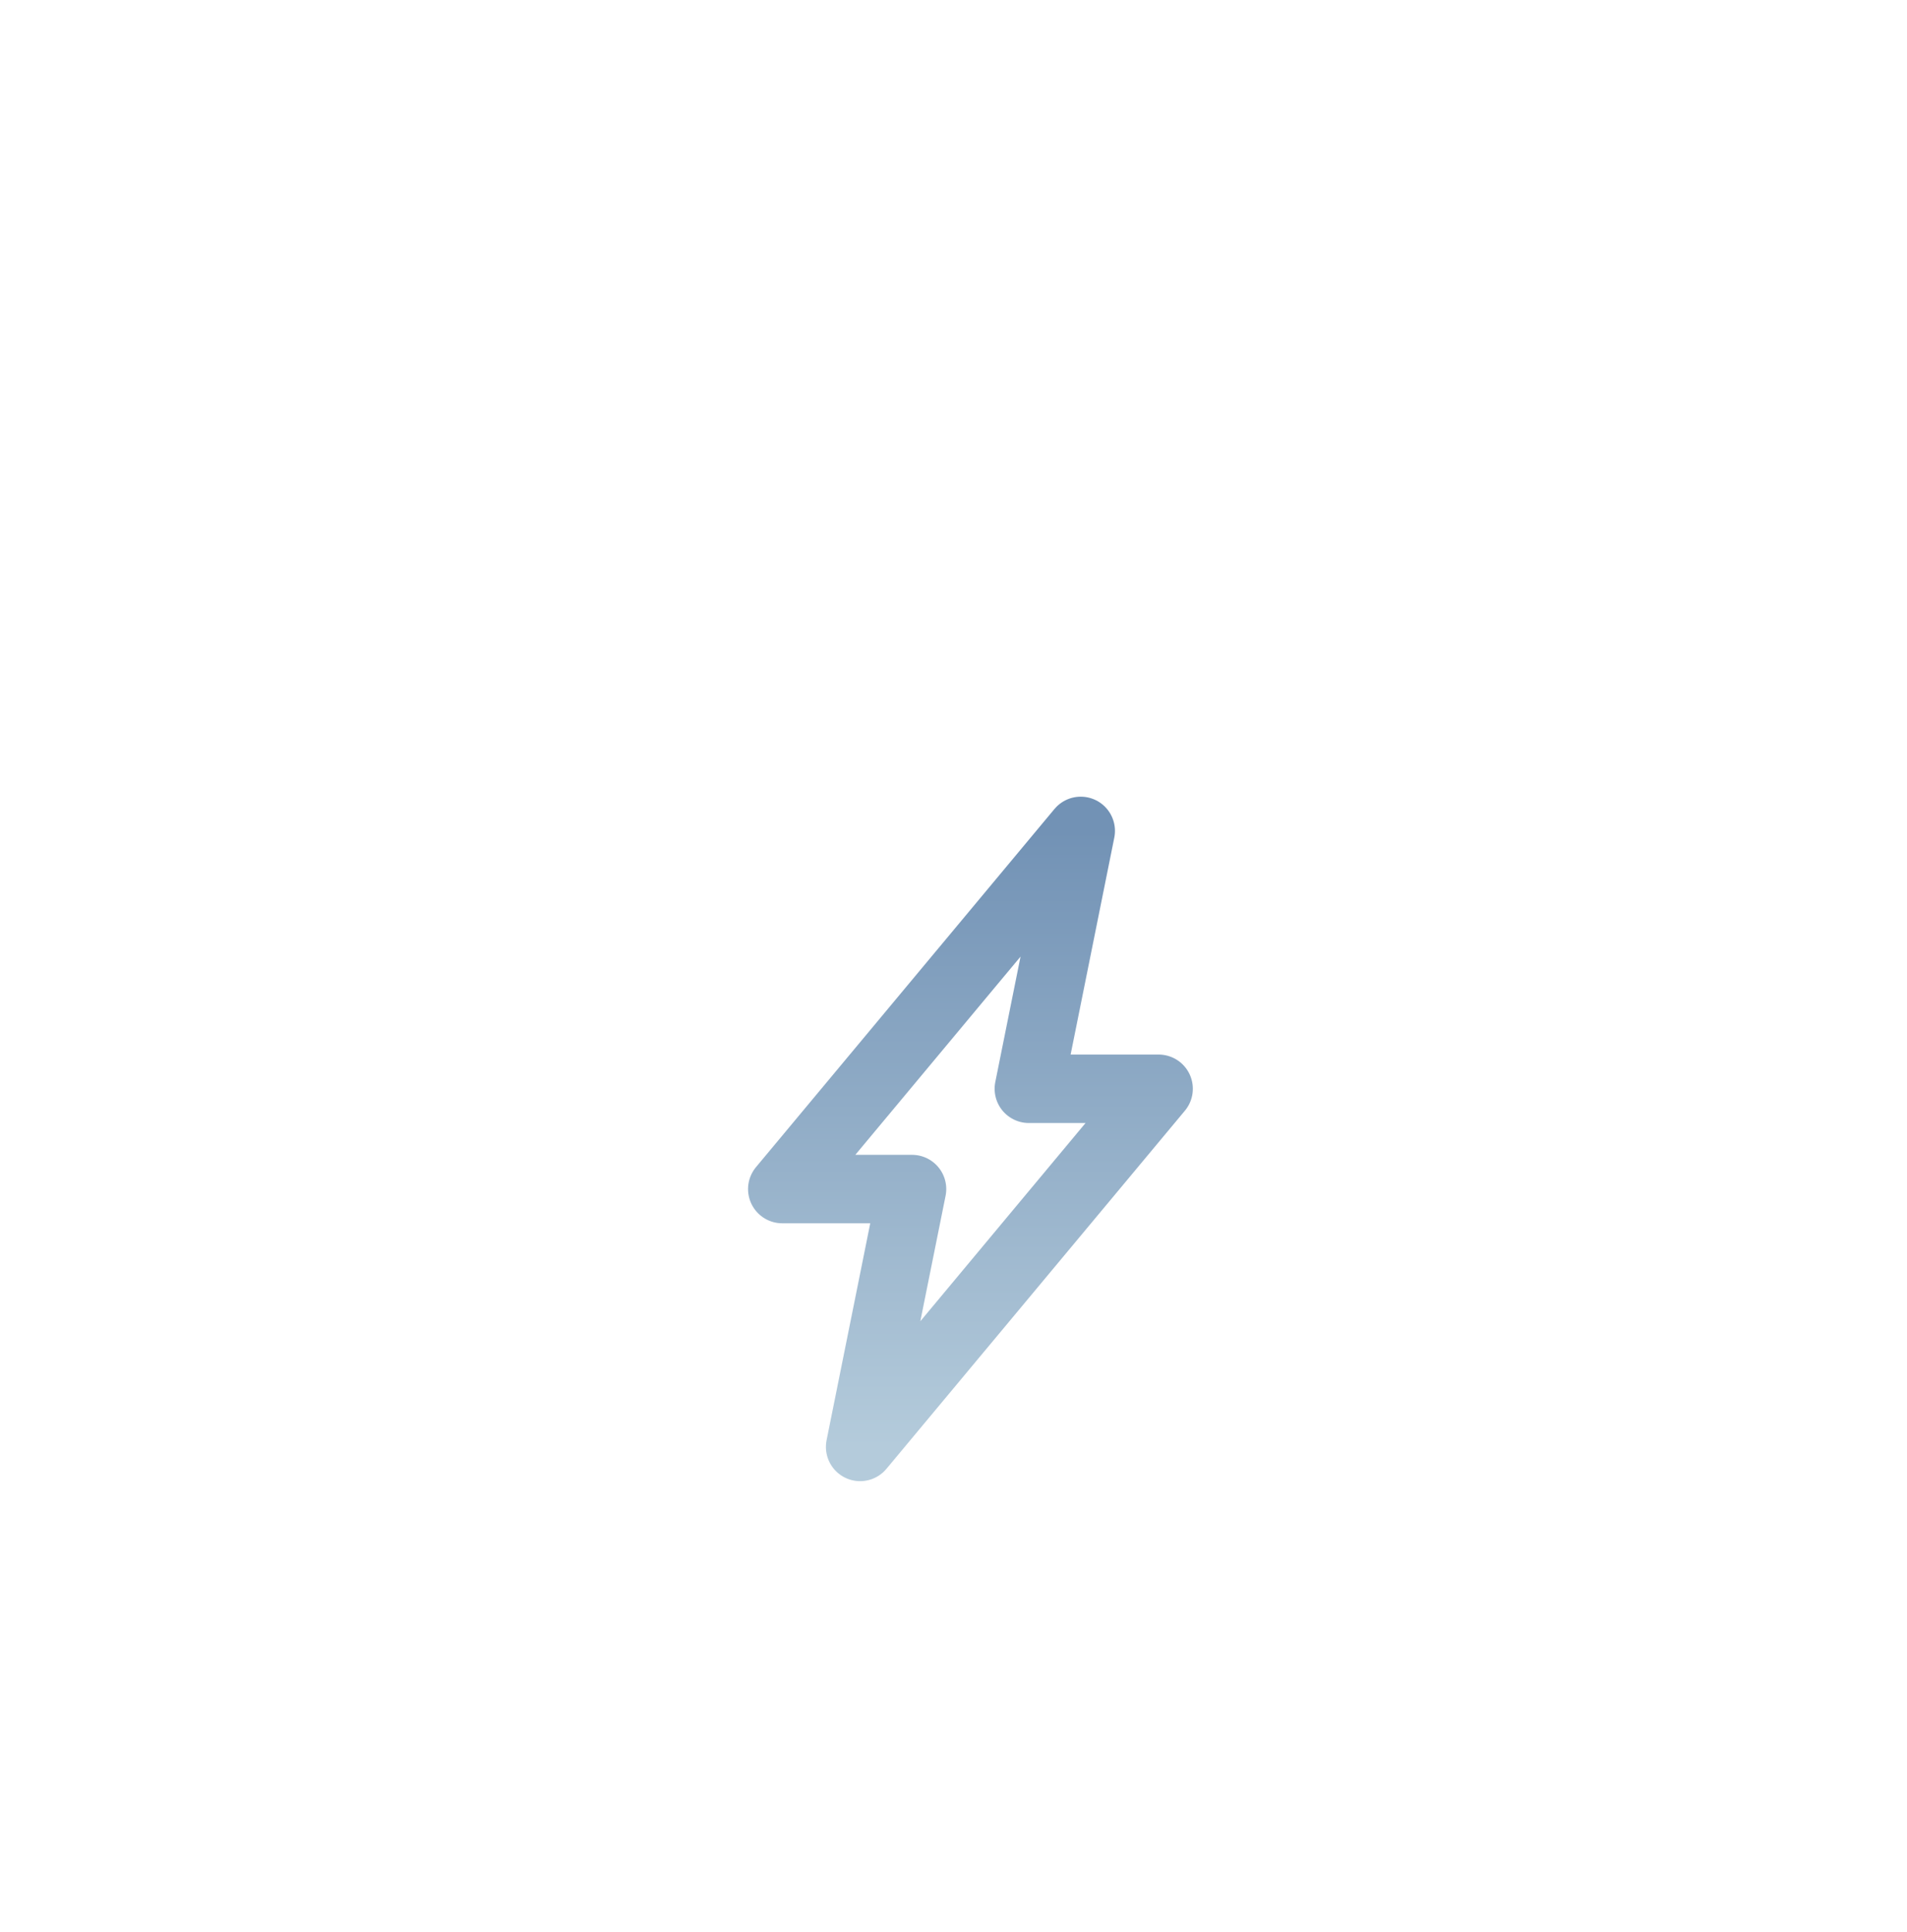 <?xml version="1.0" encoding="UTF-8"?> <svg xmlns="http://www.w3.org/2000/svg" width="476" height="482" viewBox="0 0 476 482" fill="none"><g filter="url(#filter0_d_2011_2945)"><g clip-path="url(#clip0_2011_2945)"><path d="M227.651 262.51H195.258L269.762 173.138L256.805 237.486H289.198L214.694 326.858L227.651 262.51Z" stroke="url(#paint0_linear_2011_2945)" stroke-width="17.08" stroke-linejoin="round"></path></g></g><defs><filter id="filter0_d_2011_2945" x="-85.079" y="-50.486" width="646.074" height="651.897" filterUnits="userSpaceOnUse" color-interpolation-filters="sRGB"><feFlood flood-opacity="0" result="BackgroundImageFix"></feFlood><feColorMatrix in="SourceAlpha" type="matrix" values="0 0 0 0 0 0 0 0 0 0 0 0 0 0 0 0 0 0 127 0" result="hardAlpha"></feColorMatrix><feOffset dy="34.198"></feOffset><feGaussianBlur stdDeviation="42.748"></feGaussianBlur><feColorMatrix type="matrix" values="0 0 0 0 0 0 0 0 0 0 0 0 0 0 0 0 0 0 0.2 0"></feColorMatrix><feBlend mode="normal" in2="BackgroundImageFix" result="effect1_dropShadow_2011_2945"></feBlend><feBlend mode="normal" in="SourceGraphic" in2="effect1_dropShadow_2011_2945" result="shape"></feBlend></filter><linearGradient id="paint0_linear_2011_2945" x1="242.228" y1="173.138" x2="242.228" y2="326.858" gradientUnits="userSpaceOnUse"><stop stop-color="#7292B5"></stop><stop offset="1" stop-color="#B4CBDB"></stop></linearGradient><clipPath id="clip0_2011_2945"><rect width="204.96" height="204.96" fill="white" transform="translate(135.478 147.518)"></rect></clipPath></defs></svg> 